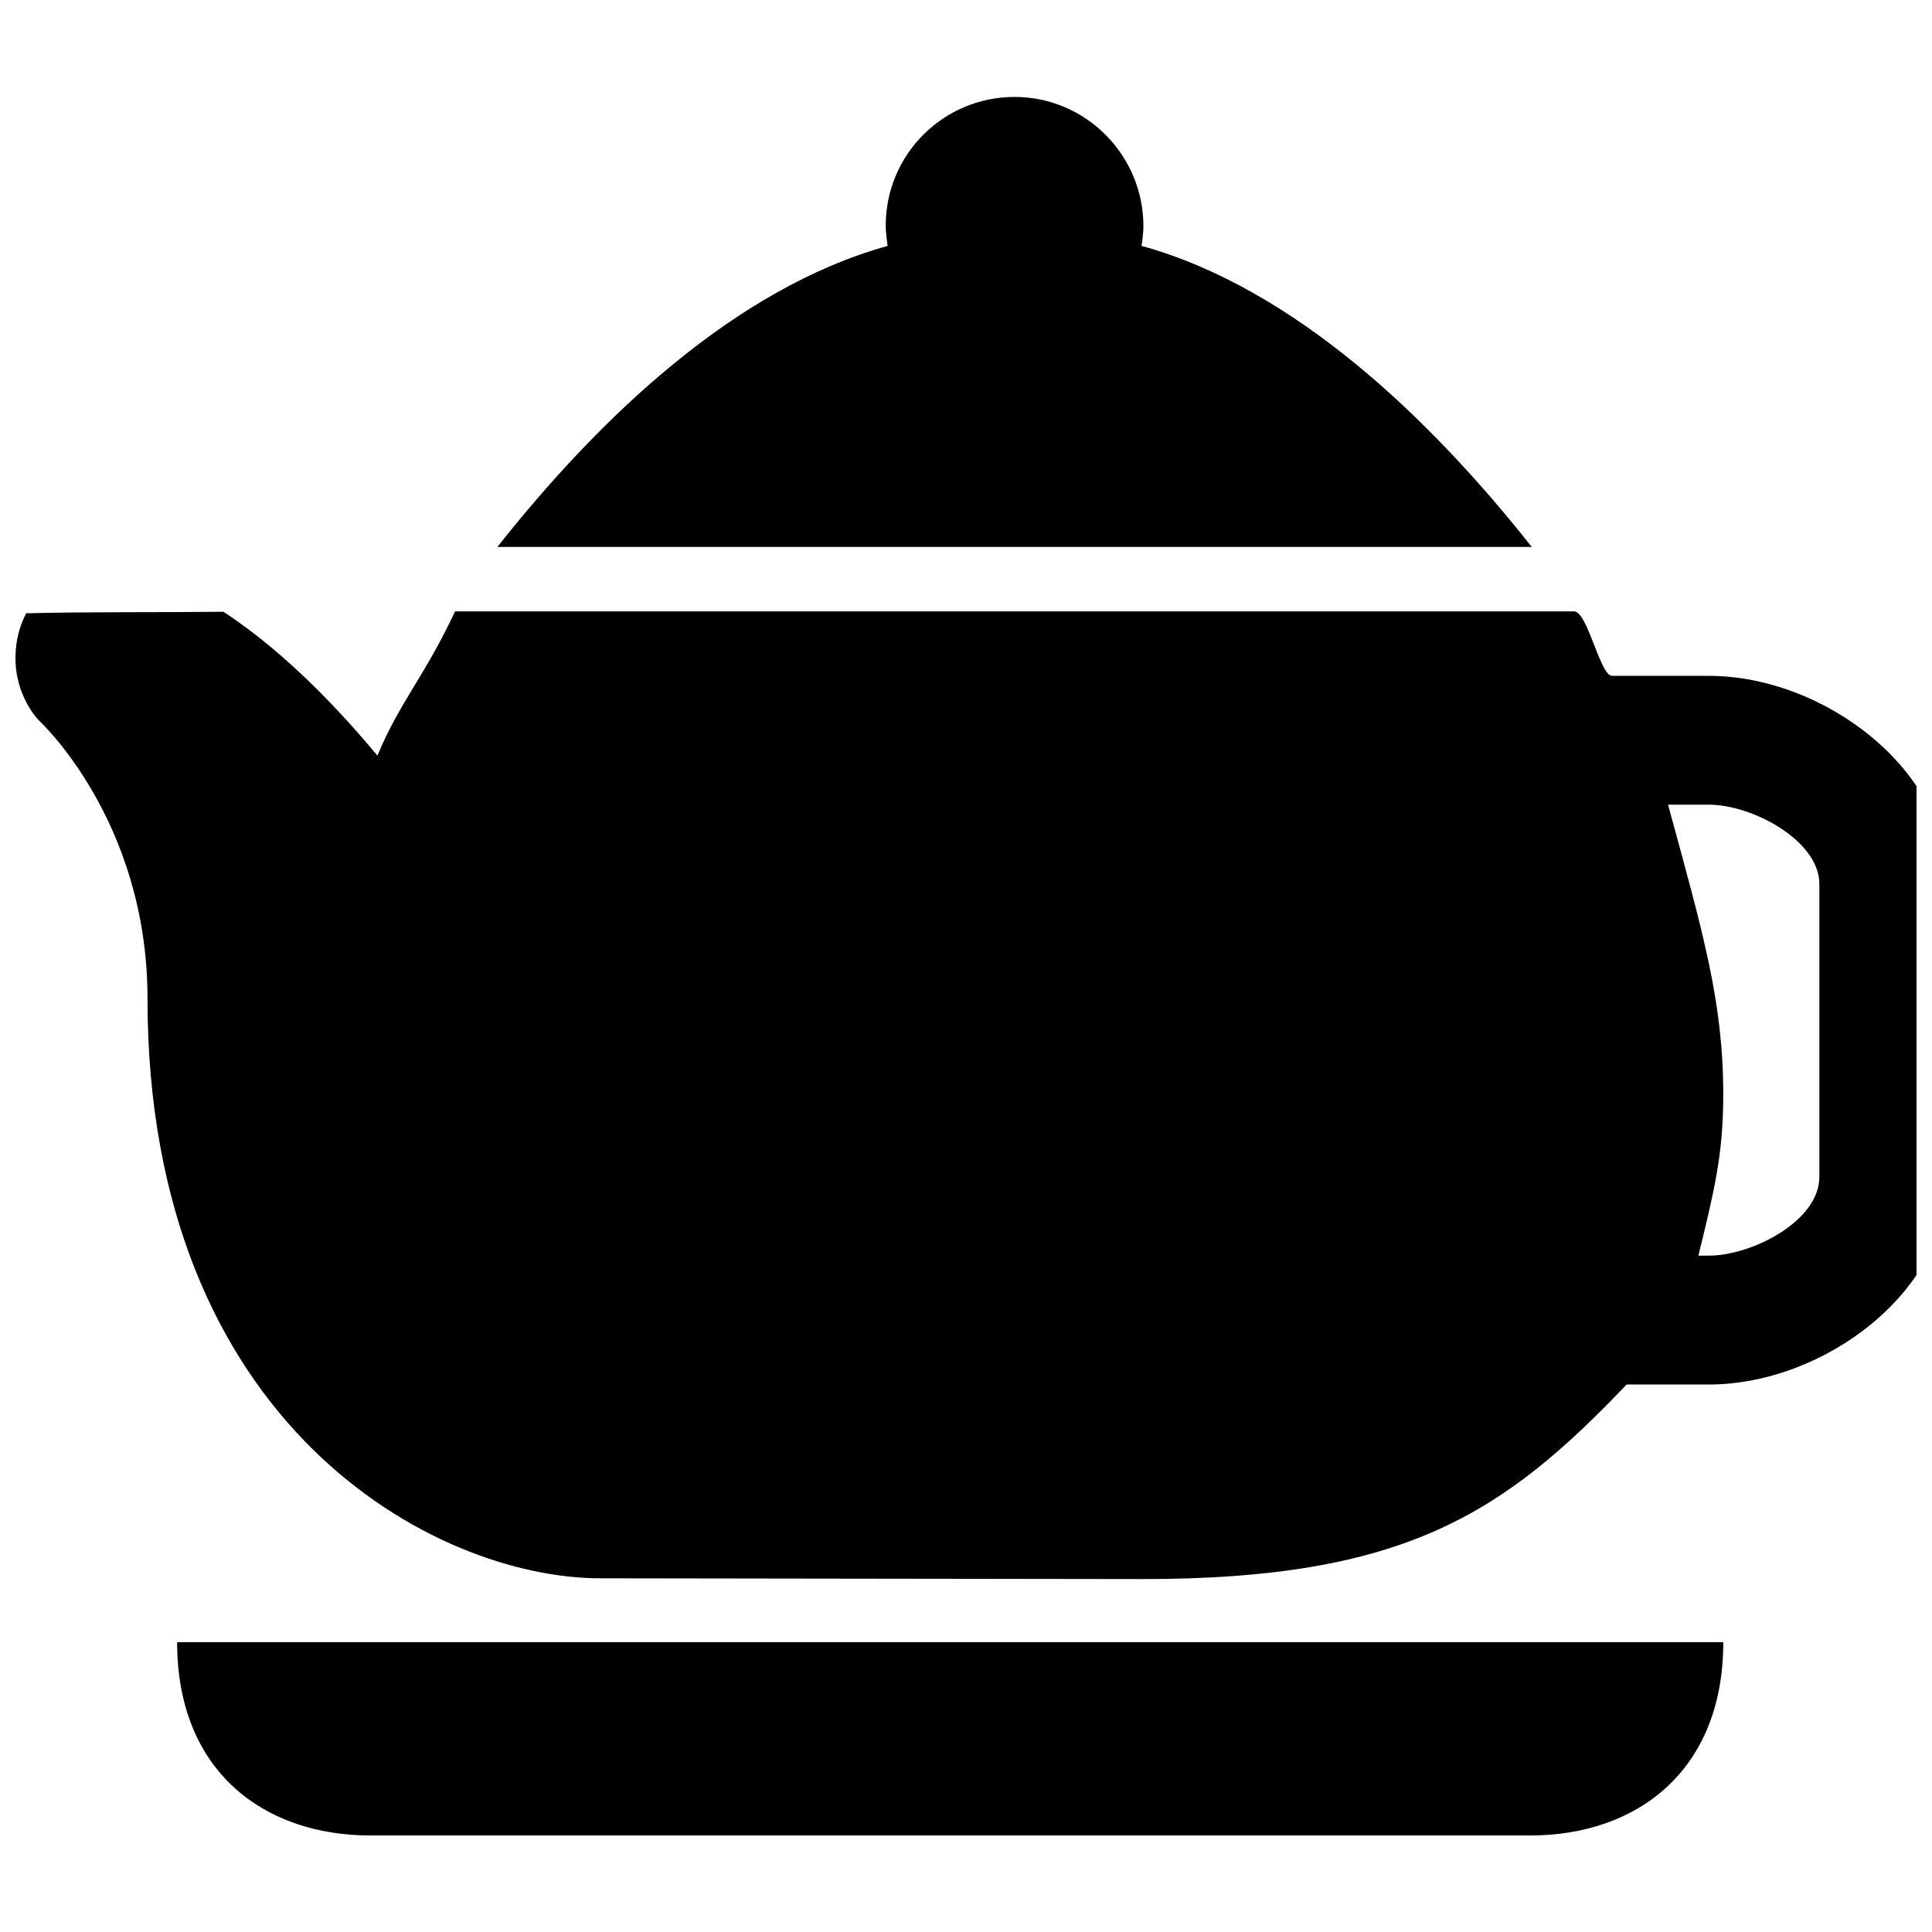 <?xml version="1.0" encoding="UTF-8"?>
<!-- The Best Svg Icon site in the world: iconSvg.co, Visit us! https://iconsvg.co -->
<svg width="800px" height="800px" version="1.1" viewBox="144 144 512 512" xmlns="http://www.w3.org/2000/svg">
 <defs>
  <clipPath id="a">
   <path d="m148.09 306h503.81v257h-503.81z"/>
  </clipPath>
 </defs>
 <g clip-path="url(#a)">
  <path d="m596.84 323.1h-25.645c-3.16 0-6.469-17.074-10.055-17.074h-296.54c-7.988 17.074-14.801 24.242-20.574 38.211-9.082-10.875-23.75-26.977-40.82-38.109-17.43 0.188-34.828-0.016-52.277 0.395-1.723 3.414-2.699 6.934-2.816 11.062-0.359 10.688 6.074 17.211 6.074 17.211s28.906 26.344 28.906 73.859c0 113.02 76.129 153.61 120.02 153.61 11.047 0 126.77 0.203 143.91 0.203 69.281 0 95.508-17.414 128.05-51.562h21.77c30.406 0 63.445-24.516 63.445-54.926v-77.699c-0.004-30.402-33.039-55.176-63.445-55.176zm29.297 132.88c0 11.543-17.773 20.777-29.297 20.777h-2.75c4.164-17.074 6.59-26.617 6.59-42.684 0-24.484-5.309-42.684-14.633-76.828h10.809c11.523 0 29.297 9.508 29.297 21.035v77.699z"/>
 </g>
 <path d="m446.52 209.16c0.238-1.641 0.496-3.5 0.496-5.207 0-18.848-15.297-34.266-34.145-34.266-18.848 0-34.145 15.23-34.145 34.094 0 1.707 0.273 3.773 0.496 5.394-40.465 11.219-76.418 45.621-103.41 79.766h274.11c-26.984-34.129-62.922-68.566-103.4-79.781z"/>
 <path d="m242.15 630.42h307.32c28.289 0 51.219-17.074 51.219-51.219h-409.75c0 34.145 22.93 51.219 51.219 51.219z"/>
</svg>